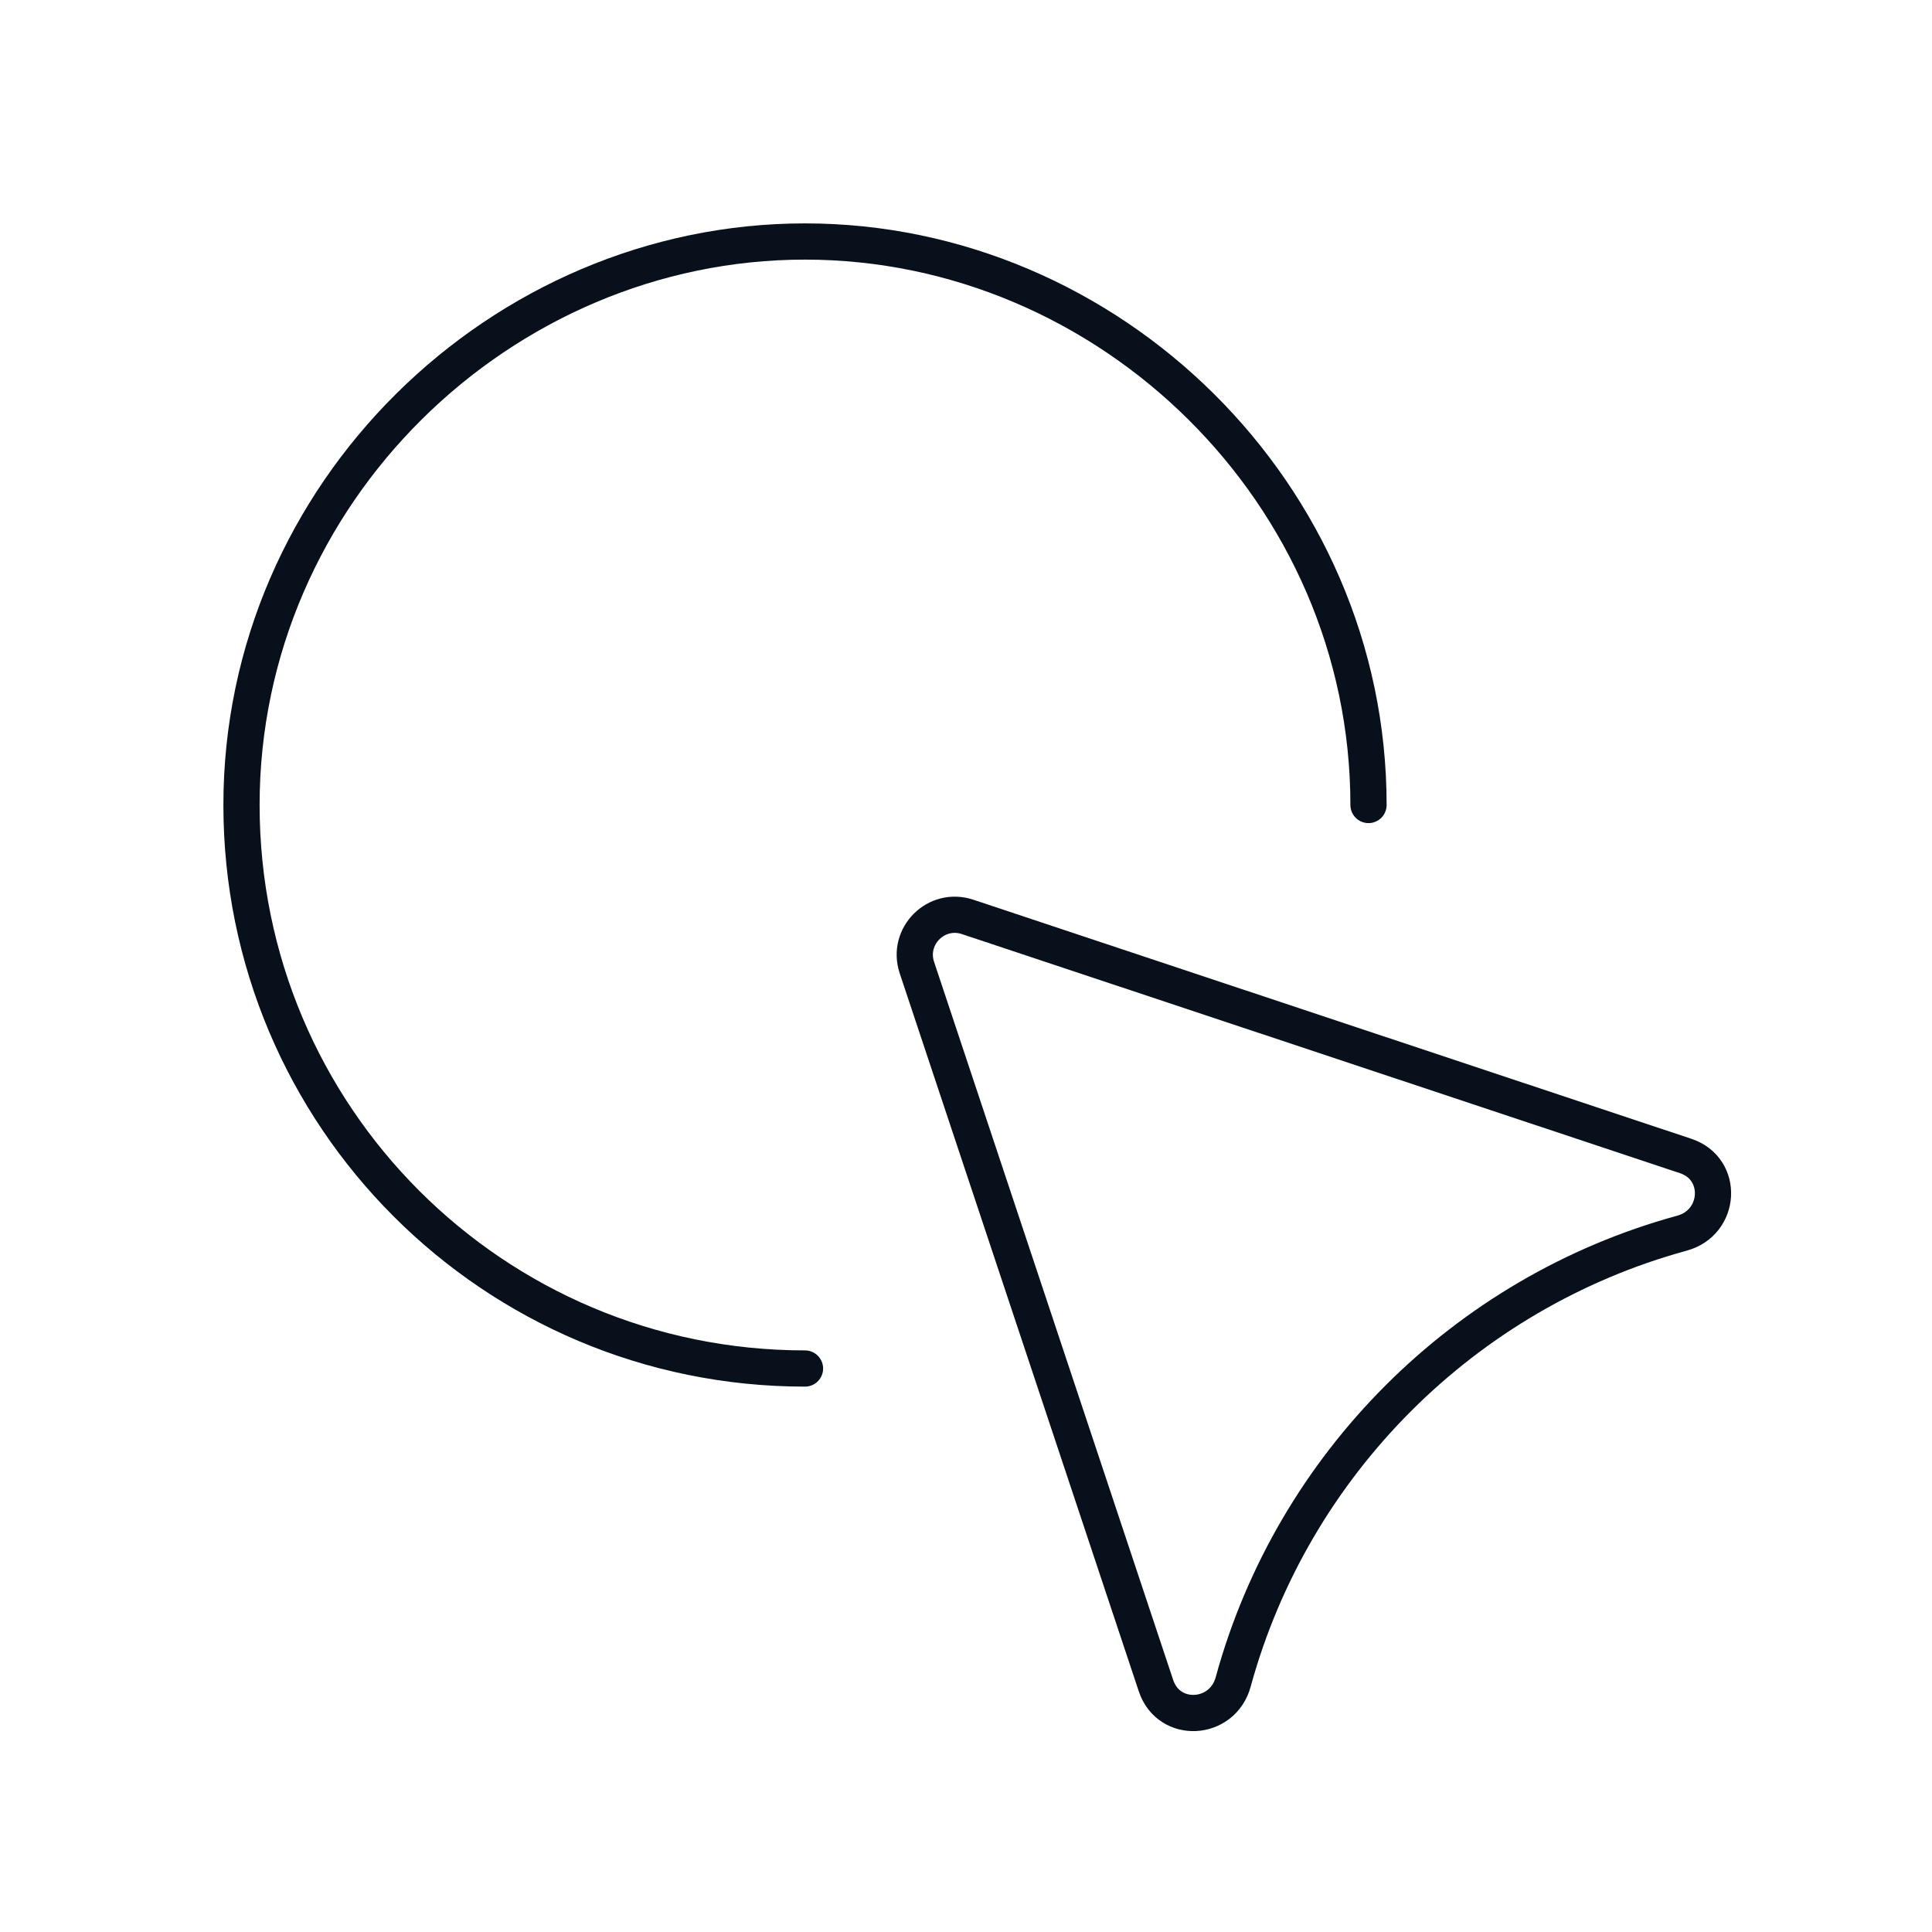 <?xml version="1.0"?>
<svg xmlns="http://www.w3.org/2000/svg" width="56" height="56" fill="none" viewBox="0 0 80 80"><path stroke="#08111B" stroke-linecap="round" stroke-linejoin="round" stroke-width="1.5" d="M33.333 56.667C20.433 56.667 10 46.233 10 33.333S20.733 10 33.333 10s23.334 10.433 23.334 23.333"/><path stroke="#08111B" stroke-linecap="round" stroke-linejoin="round" stroke-width="1.5" d="M69.633 51.067c-9 2.466-16.1 9.566-18.566 18.566-.434 1.634-2.667 1.767-3.2.167l-9.9-29.733c-.434-1.3.8-2.534 2.1-2.1l29.733 9.9c1.6.533 1.467 2.766-.167 3.2"/></svg>
